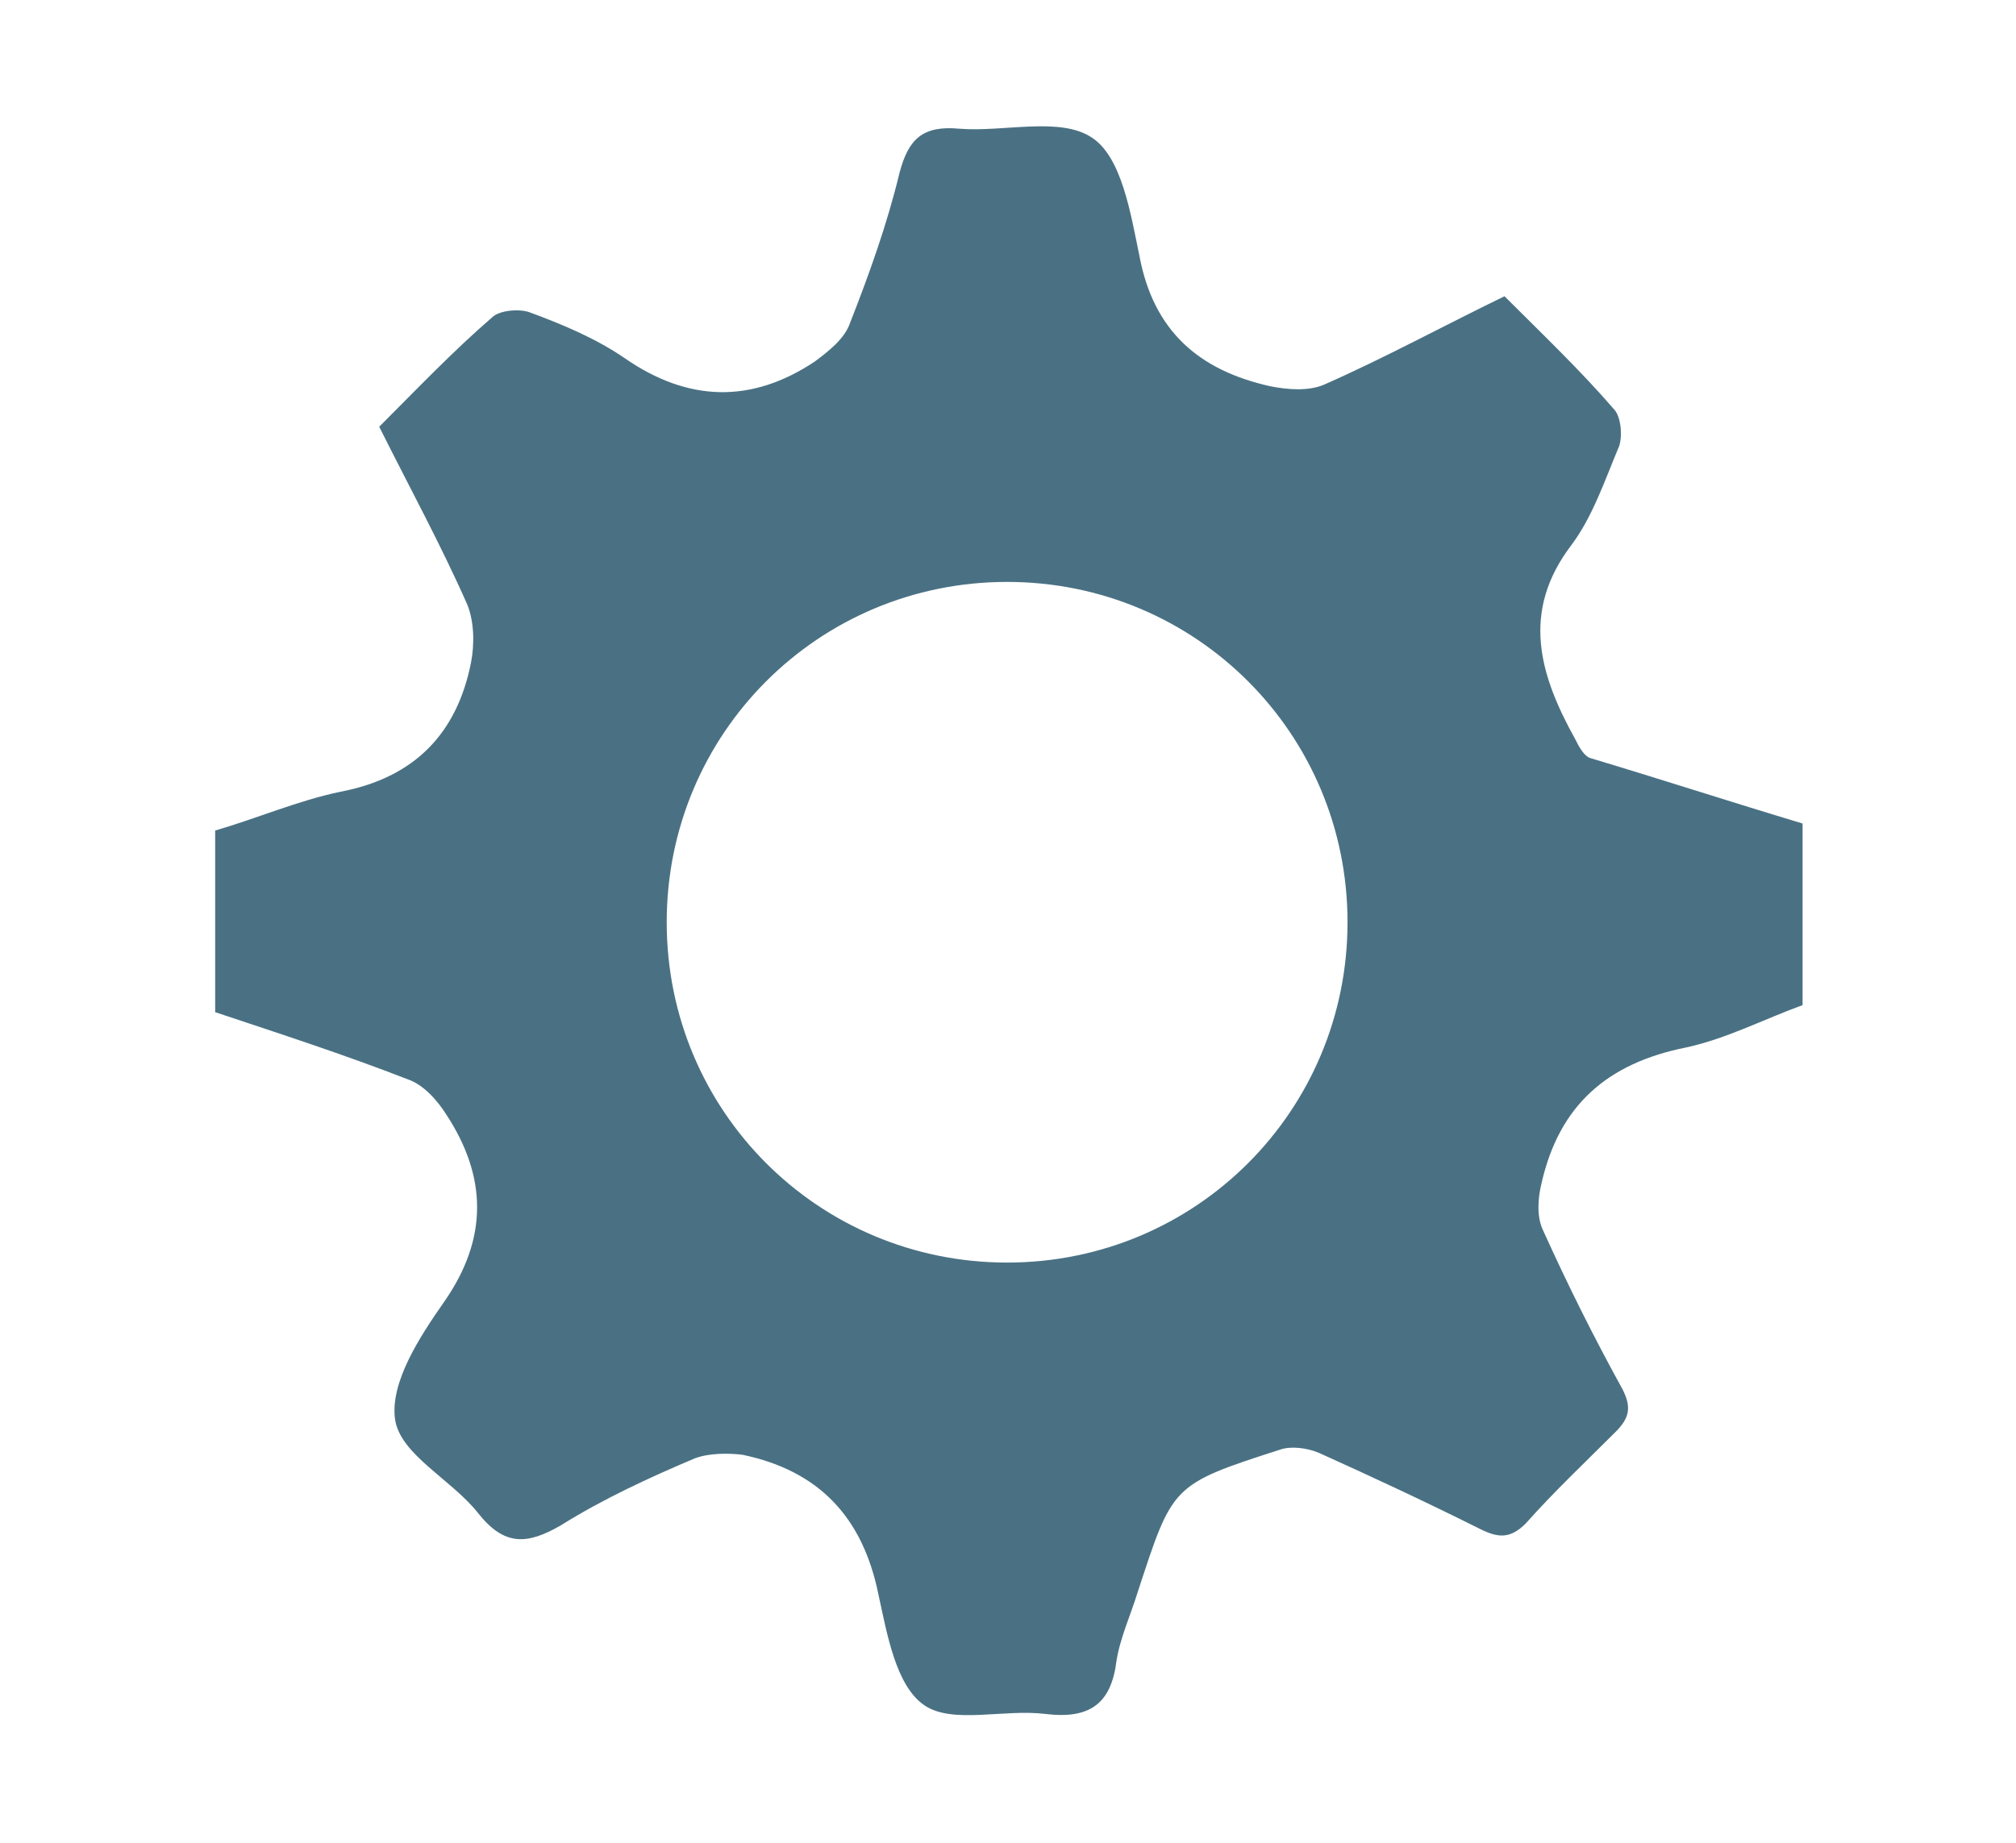 <?xml version="1.0" encoding="utf-8"?>
<!-- Generator: Adobe Illustrator 25.2.3, SVG Export Plug-In . SVG Version: 6.00 Build 0)  -->
<svg version="1.1" id="圖層_1" xmlns="http://www.w3.org/2000/svg" xmlns:xlink="http://www.w3.org/1999/xlink" x="0px" y="0px"
	 width="114.3px" height="104.5px" viewBox="0 0 114.3 104.5" style="enable-background:new 0 0 114.3 104.5;" xml:space="preserve"
	>
<style type="text/css">
	.st0{fill:#4A7183;}
</style>
<path class="st0" d="M89.3,41.9c-2-3.6-3.1-7.2-0.2-11c1.2-1.6,1.9-3.7,2.7-5.6c0.2-0.6,0.1-1.7-0.3-2.1c-1.9-2.2-4-4.2-6.2-6.4
	c-3.5,1.7-6.8,3.5-10.2,5c-0.9,0.4-2.1,0.3-3.1,0.1c-4-0.9-6.6-3.1-7.4-7.4c-0.5-2.4-1-5.6-2.7-6.7c-1.8-1.2-5-0.3-7.5-0.5
	c-2.1-0.2-2.9,0.6-3.4,2.5c-0.7,2.9-1.7,5.7-2.8,8.5c-0.3,0.9-1.2,1.6-2,2.2c-3.6,2.4-7.2,2.3-10.8-0.2c-1.6-1.1-3.5-1.9-5.4-2.6
	c-0.6-0.2-1.7-0.1-2.1,0.3c-2.2,1.9-4.2,4-6.4,6.2c1.7,3.4,3.5,6.7,5,10.1c0.4,1,0.4,2.3,0.2,3.3c-0.8,4-3.2,6.5-7.4,7.3
	c-2.4,0.5-4.7,1.5-7.1,2.2c0,3.4,0,6.9,0,10.3c3.6,1.2,7.3,2.4,10.9,3.8c0.9,0.3,1.7,1.2,2.2,2c2.3,3.5,2.4,7-0.1,10.6
	c-1.4,2-3.1,4.6-2.8,6.7c0.3,2,3.2,3.4,4.7,5.3c1.5,1.9,2.8,1.8,4.7,0.7c2.4-1.5,5-2.7,7.6-3.8c0.8-0.3,1.9-0.3,2.7-0.2
	c4.3,0.9,6.8,3.5,7.7,7.9c0.5,2.3,1,5.2,2.6,6.3c1.6,1.1,4.5,0.2,6.9,0.5c2.5,0.3,3.7-0.6,4-3c0.2-1.3,0.8-2.6,1.2-3.9
	c2-6.1,1.9-6.1,8.1-8.1c0.6-0.2,1.5-0.1,2.2,0.2c3.1,1.4,6.1,2.8,9.1,4.3c1,0.5,1.7,0.6,2.6-0.3c1.6-1.8,3.4-3.5,5.1-5.2
	c0.8-0.8,0.9-1.4,0.4-2.4c-1.6-2.9-3.1-5.9-4.5-9c-0.4-0.8-0.3-1.9-0.1-2.7c1-4.4,3.7-6.8,8.2-7.7c2.3-0.5,4.4-1.6,6.6-2.4
	c0-3.4,0-6.9,0-10.3c-4-1.2-8-2.5-12-3.7C89.8,42.9,89.5,42.3,89.3,41.9z M57.1,71.6c-10.7,0-19.3-8.6-19.3-19.3
	c0-10.7,8.6-19.3,19.3-19.3c10.7,0,19.3,8.6,19.3,19.3C76.4,63,67.8,71.6,57.1,71.6z"/>
</svg>
